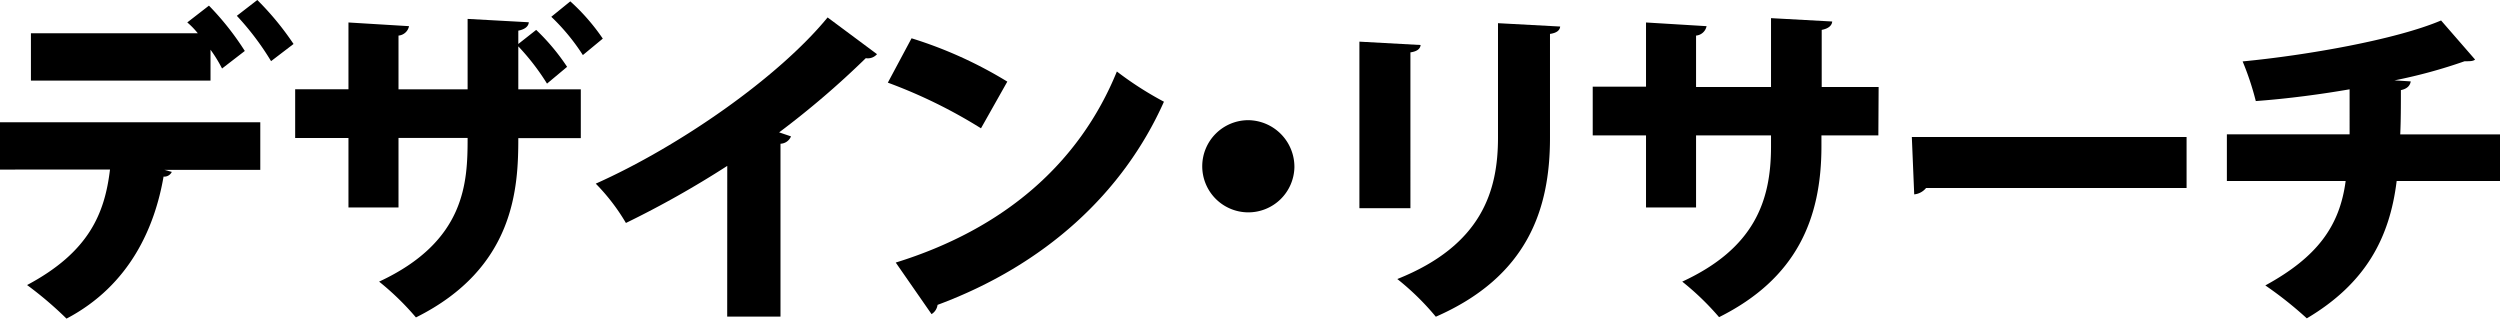 <svg id="Layer_1" data-name="Layer 1" xmlns="http://www.w3.org/2000/svg" viewBox="0 0 461.6 58.83"><title>designresearch</title><path d="M0,31.31V22.57H48.06v8.8H30.38l1.34.37a1.54,1.54,0,0,1-1.52.87c-1.58,9.11-6.08,20-17.92,26.22A67.22,67.22,0,0,0,5,52.63c11.42-6.08,14.34-13.2,15.31-21.33ZM41,12.65a25.77,25.77,0,0,0-2.13-3.47v5.7H5.71V6.14H36.52a14.82,14.82,0,0,0-1.94-2l4-3.1a51.13,51.13,0,0,1,6.62,8.37Zm9.05-1.36a50.45,50.45,0,0,0-6.32-8.37L47.51,0A53,53,0,0,1,54.2,8.12Z"/><path d="M101,15.44A42.7,42.7,0,0,0,95.7,8.56v7.94h11.54v9H95.7c0,9.11-.61,24-18.9,33.11A49.81,49.81,0,0,0,70,52c16-7.44,16.34-18.35,16.34-26.53H73.58V38.31H64.34V25.48H54.5v-9h9.84V4.15l11.18.68a2.16,2.16,0,0,1-1.94,1.74v9.92H86.34v-13l11.3.62c-.06.74-.67,1.3-1.94,1.55V8.12L99,5.52a39.4,39.4,0,0,1,5.71,6.82Zm6.62-5.27a38.17,38.17,0,0,0-5.83-7.07L105.3.25a38.21,38.21,0,0,1,6,6.88Z"/><path d="M134.28,30.63a180,180,0,0,1-18.71,10.54A37.11,37.11,0,0,0,110,33.91C125.47,27,143.7,14.32,152.81,3.22L161.93,10a2.24,2.24,0,0,1-2.07.74,161.49,161.49,0,0,1-16,13.7l2.19.74a2.18,2.18,0,0,1-1.94,1.36V58.46h-9.84Z"/><path d="M168.31,7.07a78.08,78.08,0,0,1,17.68,8l-4.86,8.62a93.3,93.3,0,0,0-17.2-8.43Zm-2.92,41.41c20-6.2,33.9-18.29,40.83-35.28a62,62,0,0,0,8.69,5.58c-7.53,16.86-21.93,30.13-41.8,37.51A2.37,2.37,0,0,1,172,58Z"/><path d="M239,30.87a8.51,8.51,0,1,1-8.51-8.68A8.62,8.62,0,0,1,239,30.87Z"/><path d="M251,38.44V7.69l11.3.62c-.06.68-.61,1.18-1.88,1.36V38.44ZM288.07,4.9c-.06.68-.61,1.18-1.88,1.36V25.48c0,13.21-4.19,25.6-21.08,33A47.9,47.9,0,0,0,258,51.52c15.68-6.26,18.59-16.37,18.59-26.1V4.28Z"/><path d="M346.82,25H336.31v2c0,13.45-4.62,24.43-18.9,31.56A49.78,49.78,0,0,0,310.61,52C323.85,45.88,327,37.2,327,27.09V25H313.16V38.31h-9.24V25h-9.84v-9h9.84V4.15l11.18.68a2.16,2.16,0,0,1-1.94,1.74v9.49H327V3.35l11.3.62c-.06.74-.67,1.3-1.94,1.55V16.06h10.51Z"/><path d="M353,25.29h50.73v9.42H355.63a3.2,3.2,0,0,1-2.19,1.18Z"/><path d="M461.6,33.42H442.52c-1.28,10.48-5.71,18.91-16.59,25.36a70.33,70.33,0,0,0-7.66-6.08c9.54-5.21,13.73-10.91,14.83-19.28H411.17V24.8h22.66V16.49c-5,.87-11.36,1.74-17.32,2.17a51.65,51.65,0,0,0-2.43-7.32c11.73-1.12,28.25-4,36.64-7.56L457,11c-.37.31-.91.31-1.94.31a94.76,94.76,0,0,1-12.94,3.53l3,.19c-.12.74-.61,1.36-1.82,1.61,0,3,0,5.58-.12,8.18H461.6Z"/></svg>